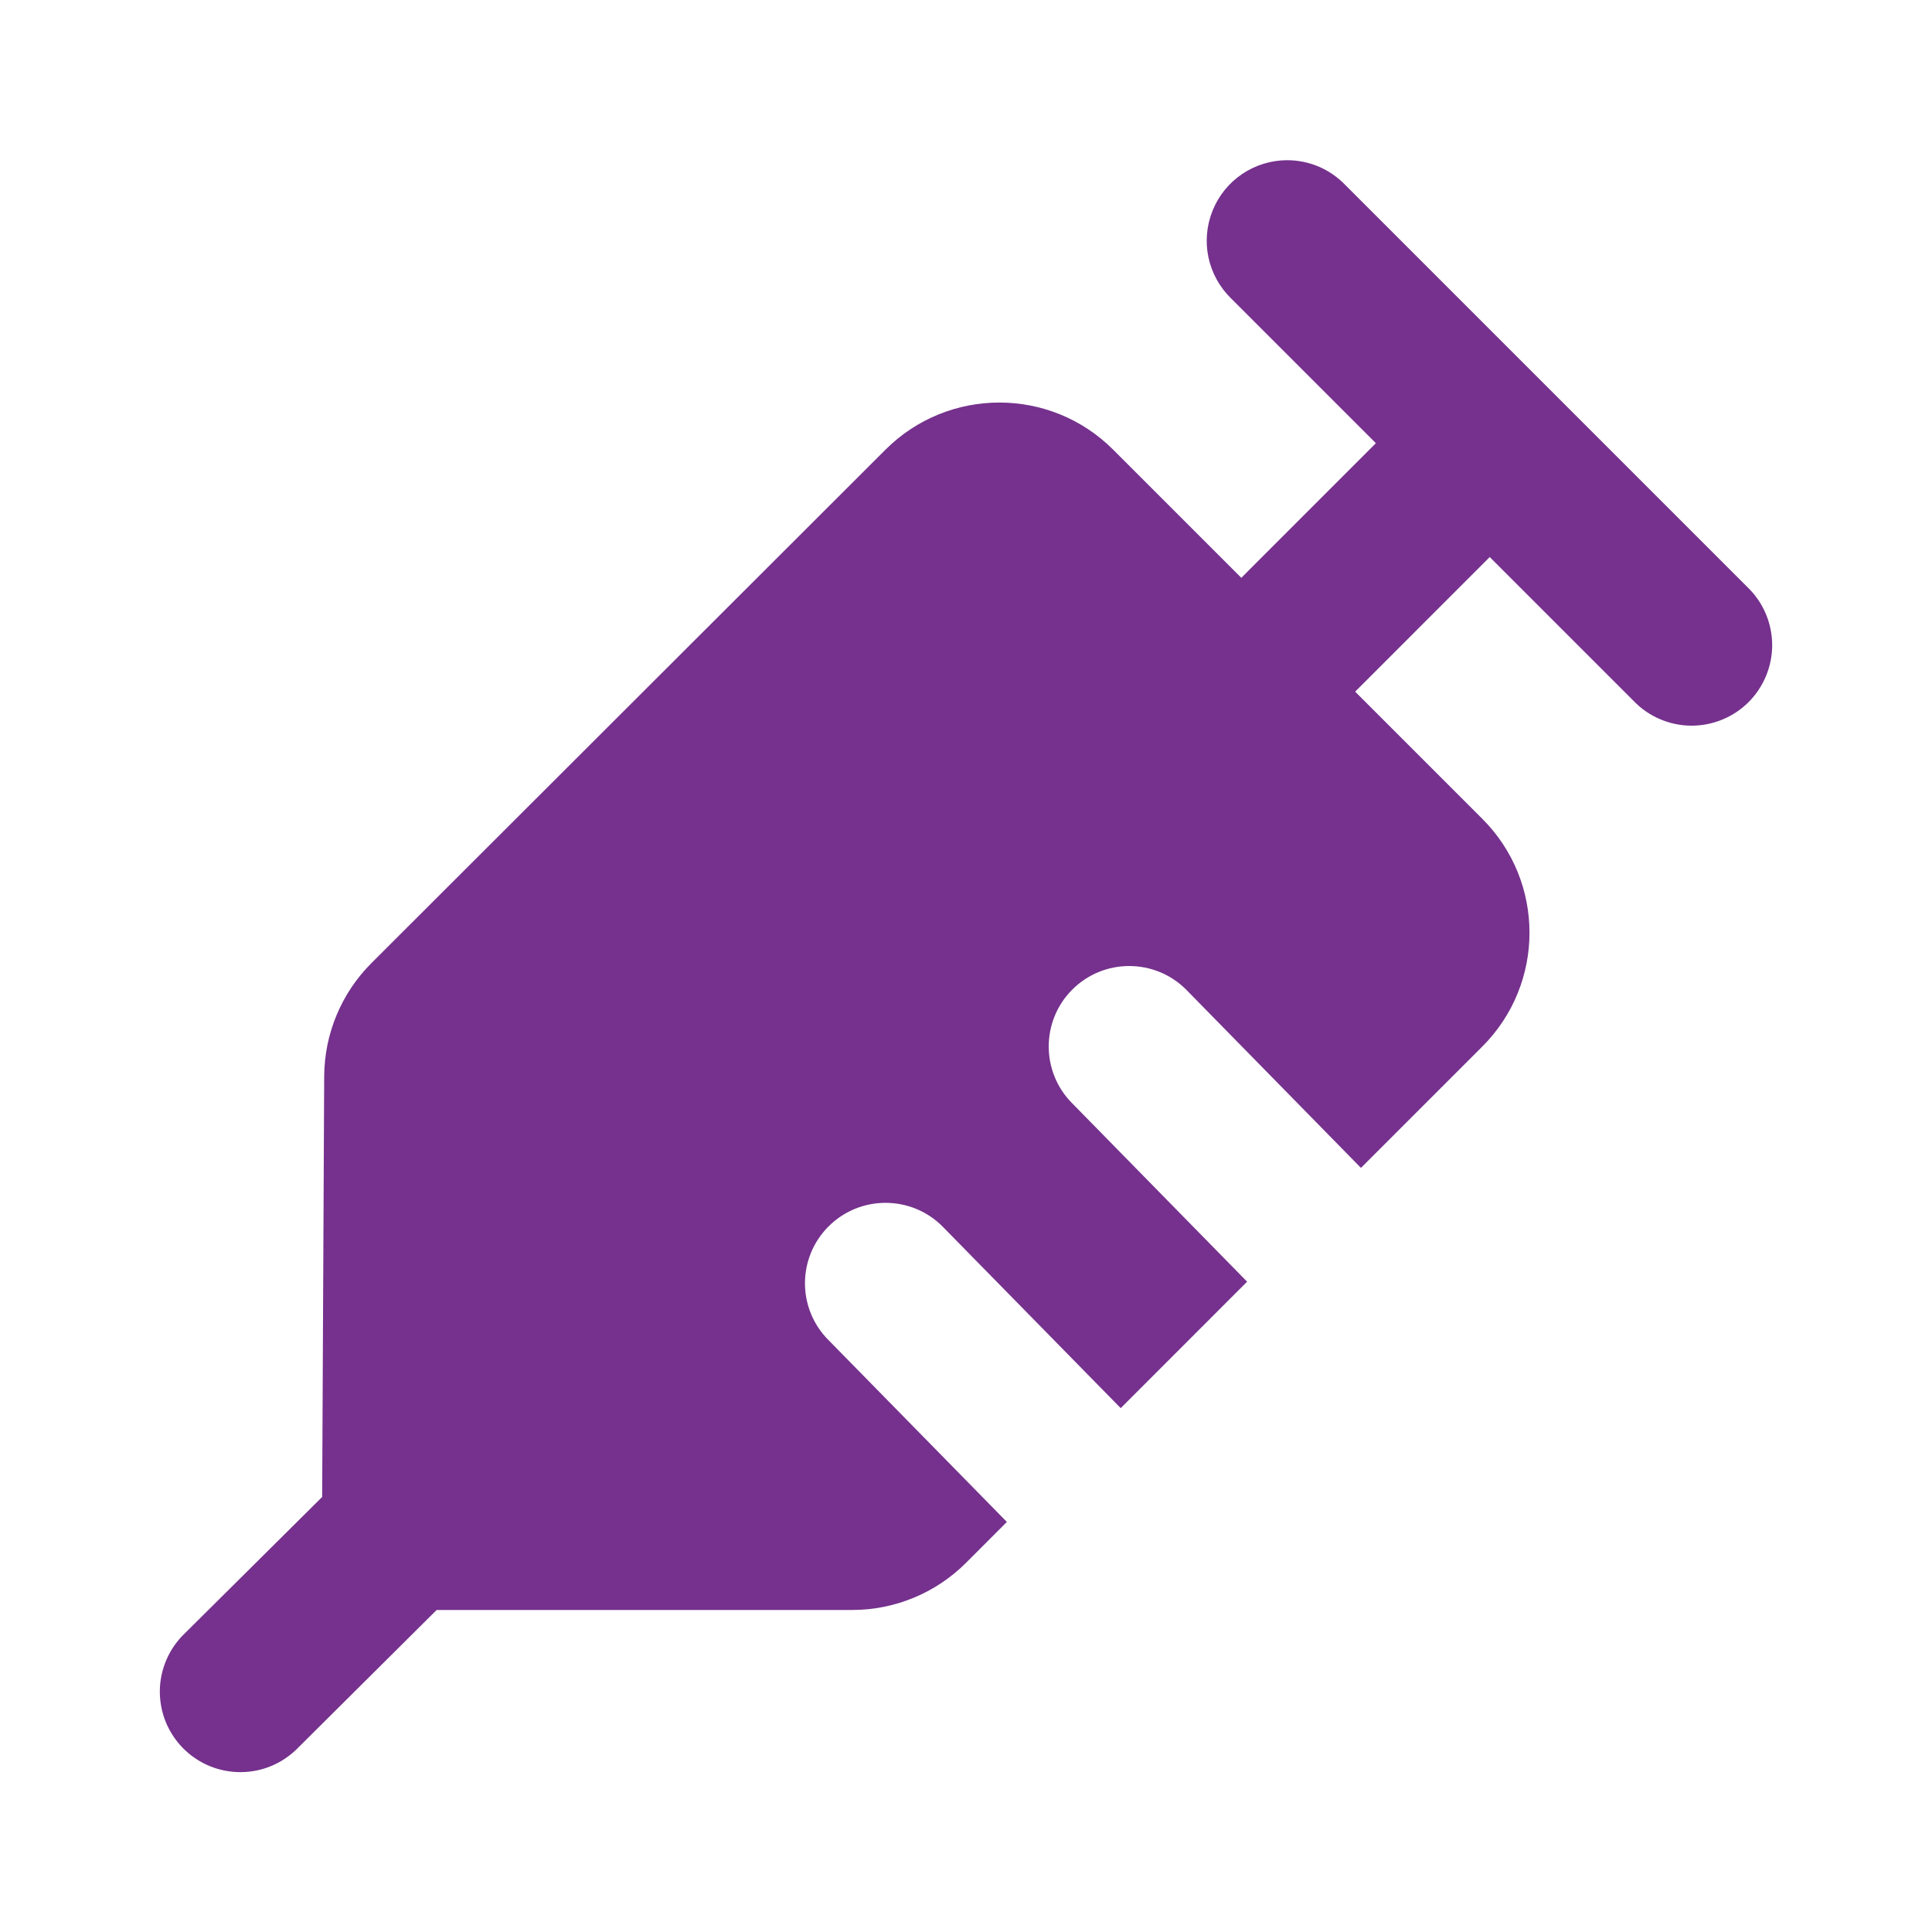 <svg xmlns="http://www.w3.org/2000/svg" fill="none" viewBox="0 0 40 40" height="40" width="40">
<path fill="#75318D" d="M26.65 3.317C26.319 3.317 25.995 3.416 25.72 3.601C25.445 3.786 25.231 4.049 25.107 4.357C24.982 4.664 24.951 5.001 25.019 5.326C25.087 5.65 25.251 5.947 25.488 6.178L28.486 9.176L25.7 11.963L23.047 9.31C21.745 8.008 19.635 8.01 18.333 9.31L7.689 19.941C7.067 20.563 6.717 21.404 6.712 22.282L6.67 30.993L3.825 33.818C3.665 33.971 3.536 34.155 3.448 34.358C3.359 34.562 3.312 34.781 3.309 35.002C3.307 35.224 3.348 35.444 3.431 35.65C3.515 35.855 3.638 36.042 3.794 36.199C3.951 36.356 4.137 36.481 4.342 36.565C4.547 36.649 4.767 36.692 4.988 36.69C5.21 36.689 5.429 36.643 5.633 36.556C5.837 36.468 6.021 36.341 6.175 36.182L9.04 33.333H17.643C18.527 33.333 19.375 32.982 20 32.357L20.846 31.51L17.155 27.747C16.503 27.096 16.503 26.042 17.155 25.391C17.805 24.741 18.862 24.741 19.512 25.391L23.203 29.154L25.82 26.536L22.201 22.845C21.55 22.195 21.55 21.138 22.201 20.488C22.851 19.838 23.907 19.838 24.557 20.488L28.177 24.18L30.69 21.667C31.992 20.365 31.992 18.255 30.69 16.953L28.057 14.32L30.843 11.533L33.822 14.512C33.975 14.672 34.159 14.799 34.363 14.887C34.566 14.975 34.785 15.022 35.007 15.024C35.229 15.026 35.449 14.984 35.654 14.9C35.859 14.817 36.046 14.693 36.203 14.536C36.359 14.379 36.483 14.193 36.567 13.987C36.651 13.782 36.693 13.562 36.691 13.34C36.688 13.119 36.642 12.899 36.554 12.696C36.466 12.492 36.338 12.309 36.178 12.155L27.845 3.822C27.69 3.662 27.504 3.535 27.299 3.448C27.094 3.362 26.873 3.317 26.65 3.317Z"></path>
</svg>
